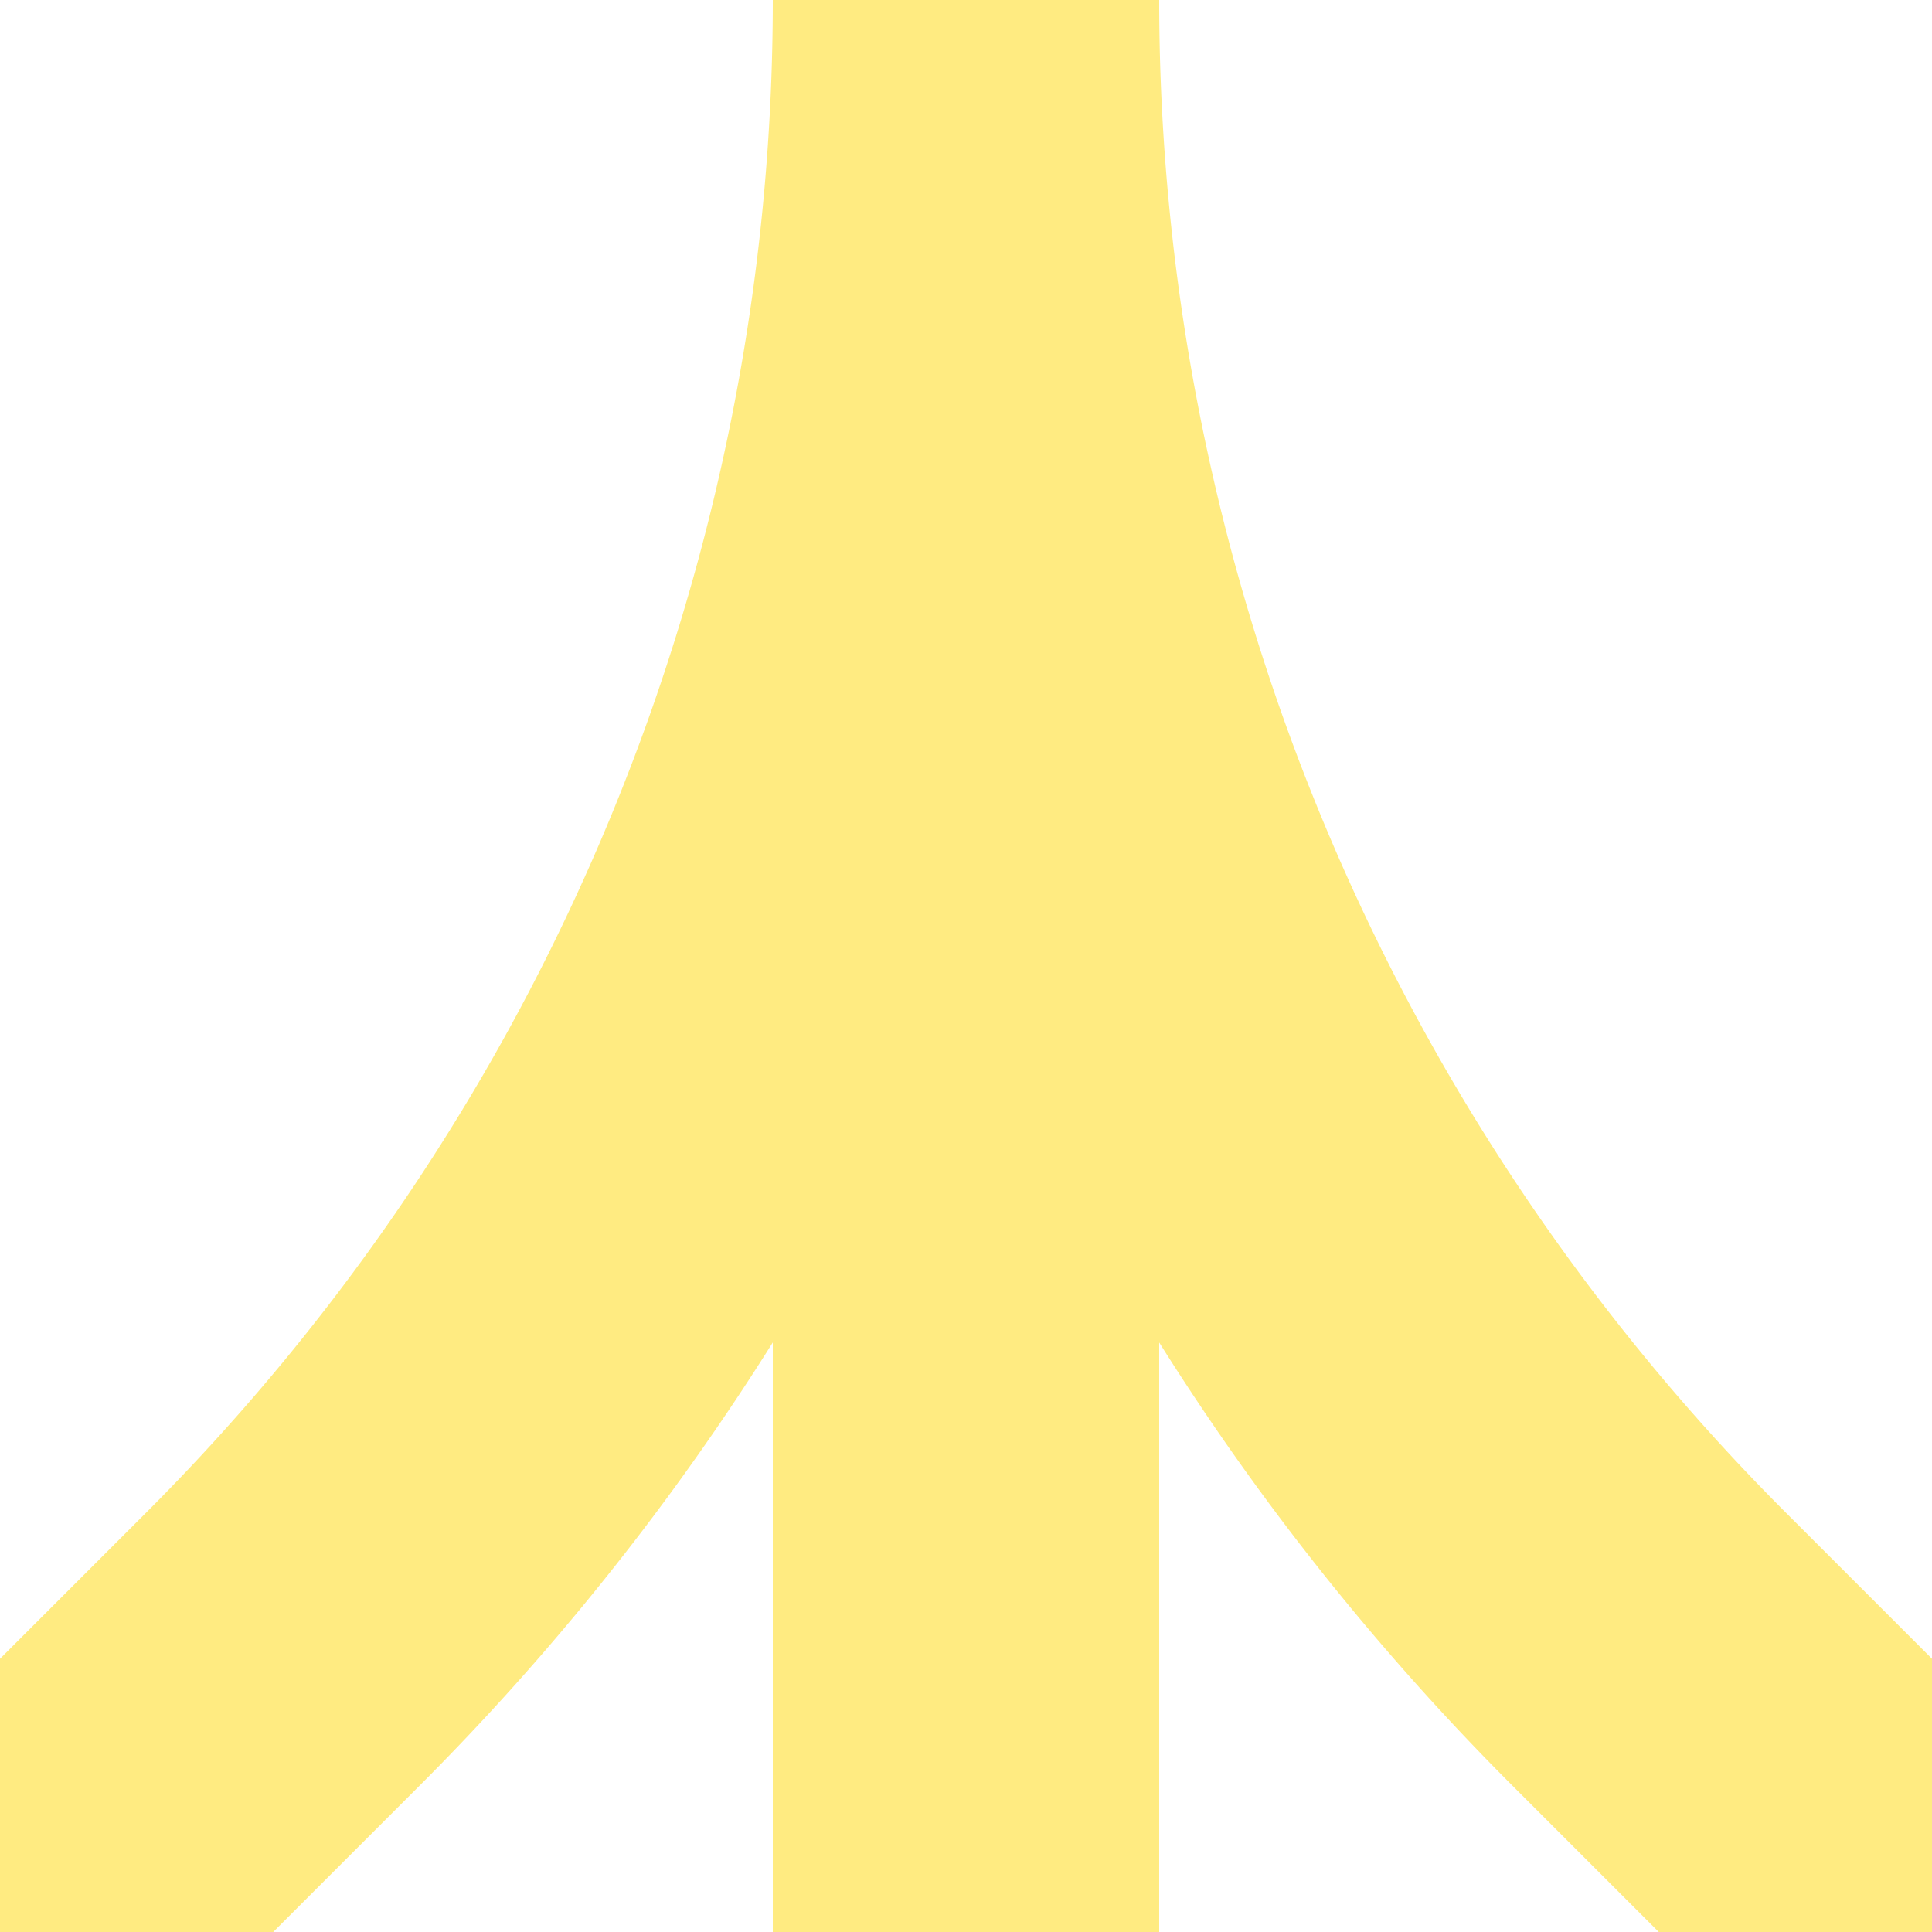 <?xml version="1.0" encoding="UTF-8"?>
<svg xmlns="http://www.w3.org/2000/svg" width="500" height="500">
 <title>exABZg23 yellow</title>
 <path stroke="#FFEB81" d="M 0,500 73.22,426.78 A 603.55,603.55 0 0 0 250,0 V 500 0 A 603.55,603.55 0 0 0 426.78,426.78 L 500,500" stroke-width="100" fill="none"/>
</svg>